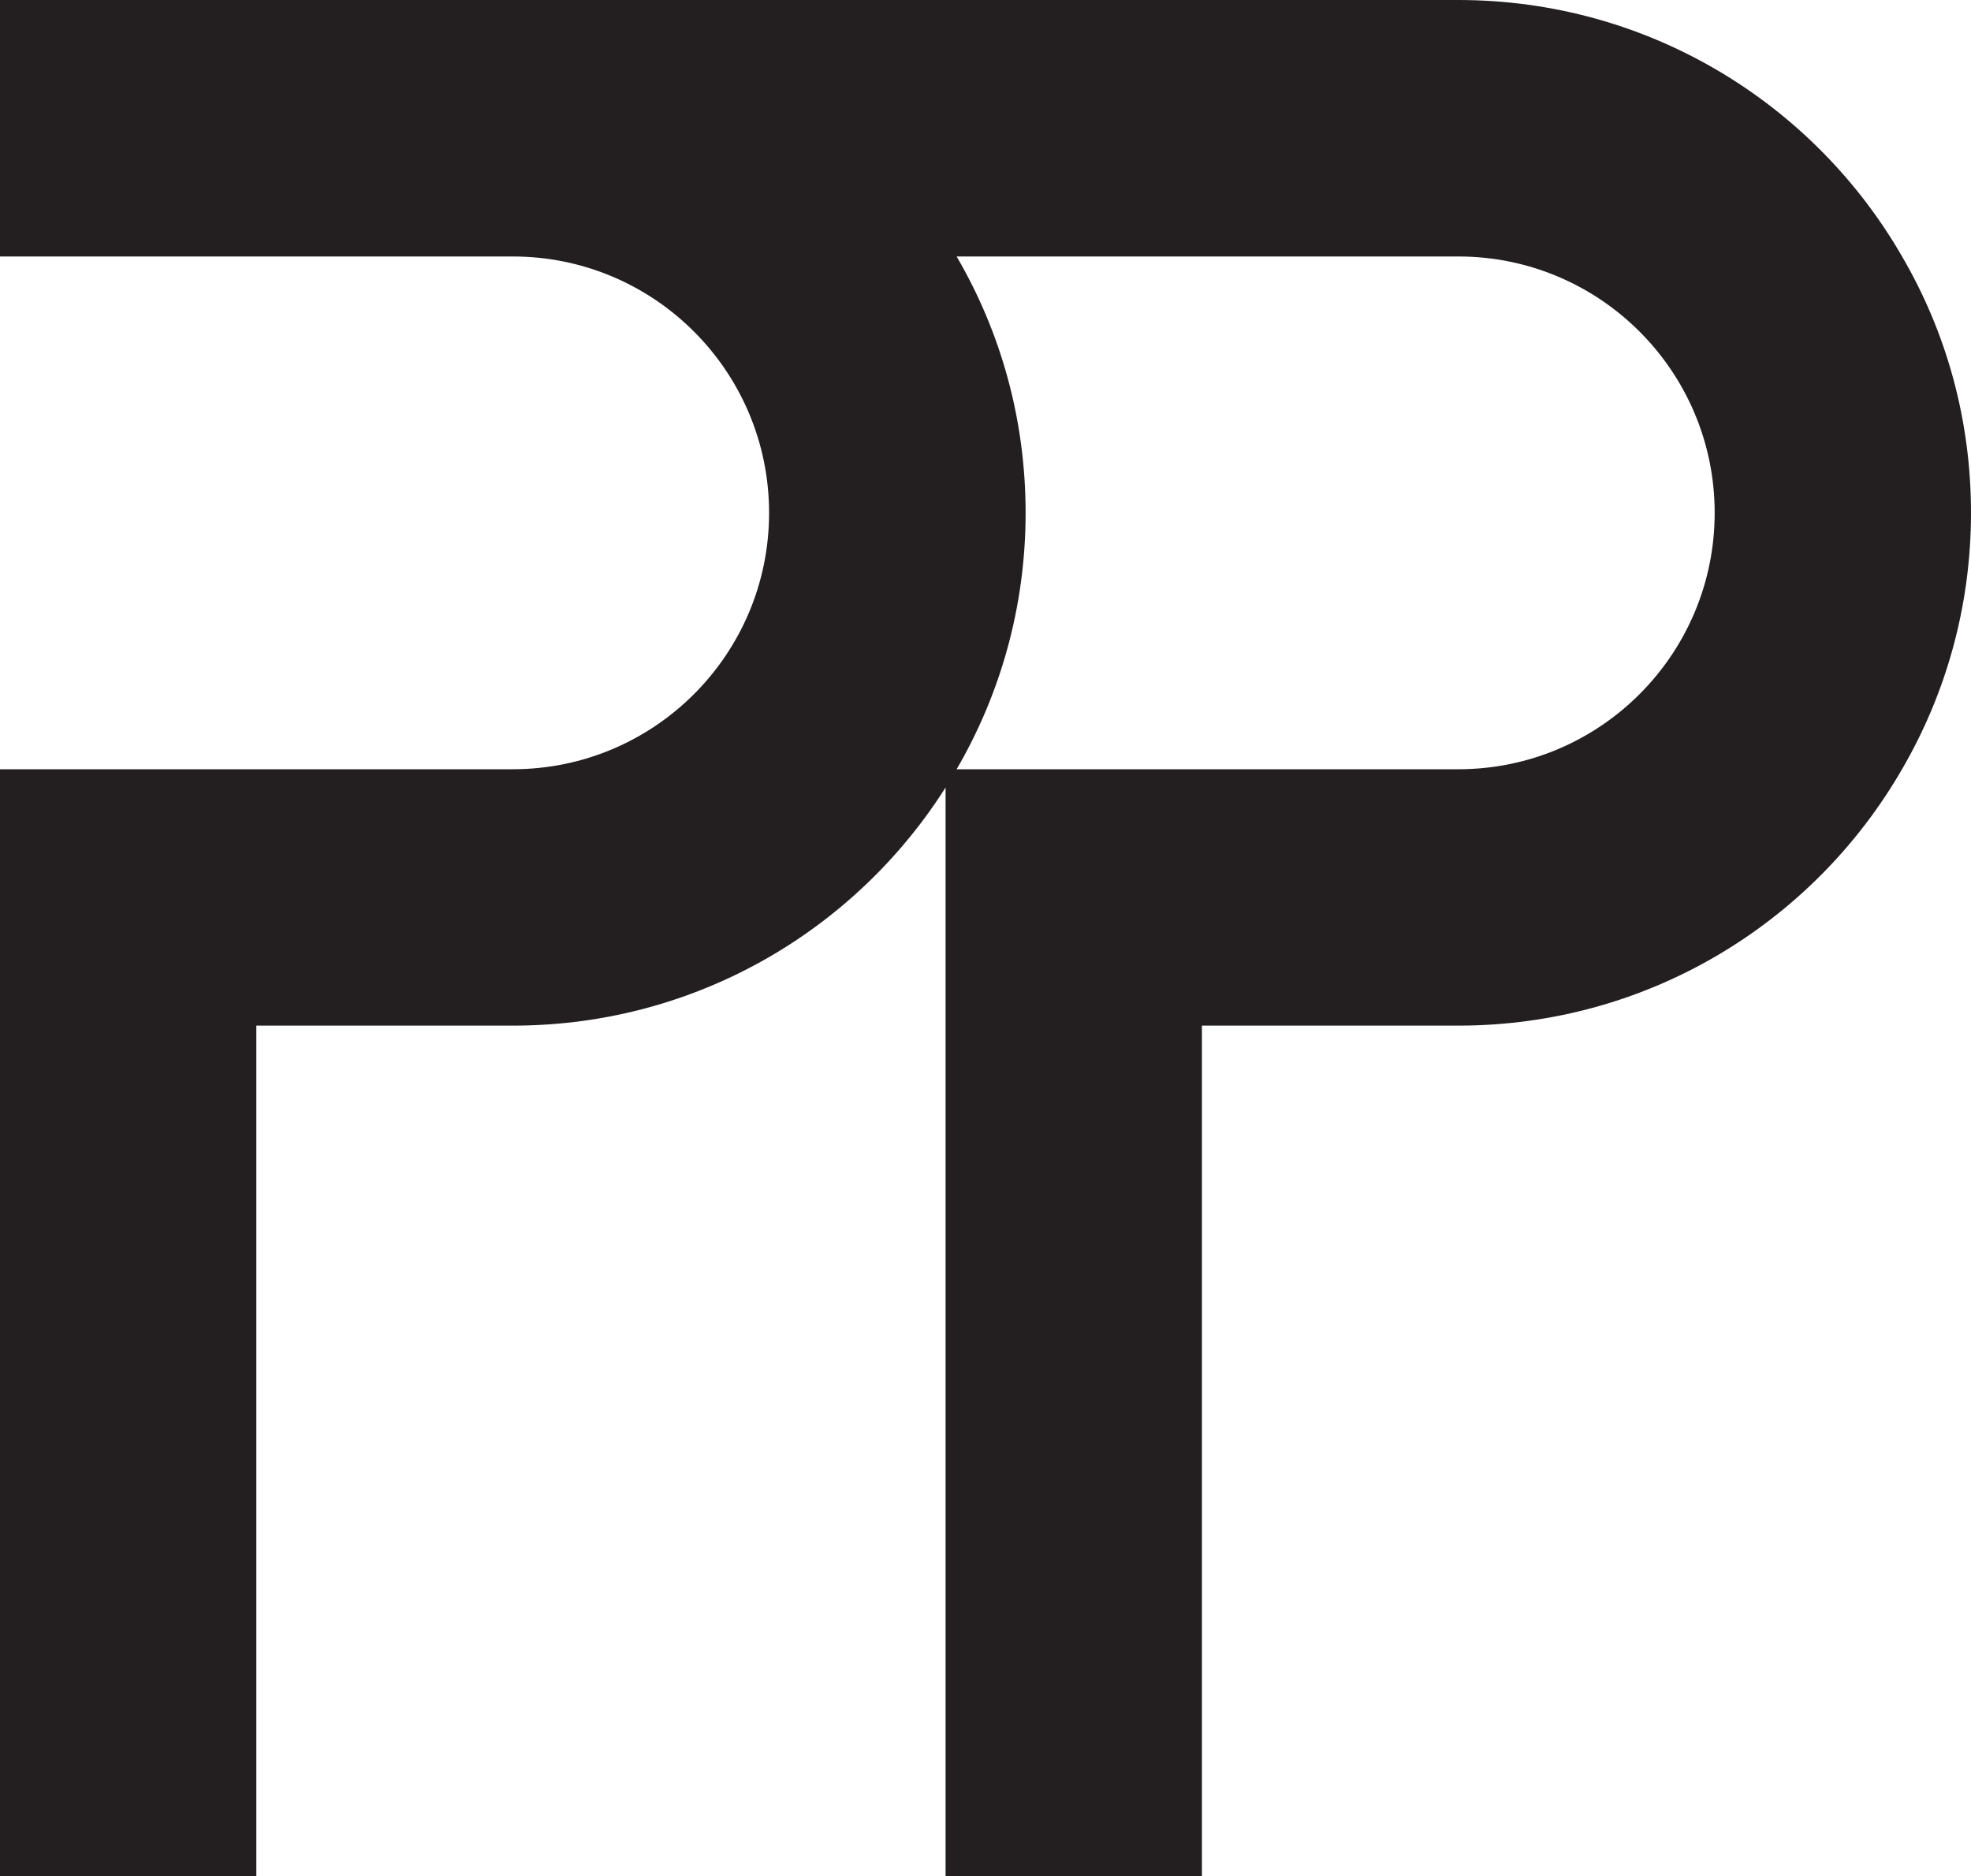 <svg xmlns="http://www.w3.org/2000/svg" id="Layer_2" viewBox="0 0 200 190.35"><defs><style>.cls-1{fill:#231f20;}</style></defs><g id="Layer_1-2"><path class="cls-1" d="M200,52.03c0,9.47-2.55,18.37-7,26.01-8.98,15.56-25.78,26.01-45.03,26.01h-26.01v86.29h-26.01V78.04h52.03c14.36,0,26.01-11.65,26.01-26.01s-11.65-26.01-26.01-26.01h-50.91c4.47,7.65,7,16.52,7,26.01s-2.55,18.37-7,26.01c-8.98,15.56-25.78,26.01-45.03,26.01H26.01v86.29H0V78.04H52.03c14.36,0,26.01-11.65,26.01-26.01s-11.65-26.01-26.01-26.01H0V0H147.97c19.25,0,36.06,10.46,45.03,26.01,4.47,7.65,7,16.52,7,26.01Z"></path></g></svg>